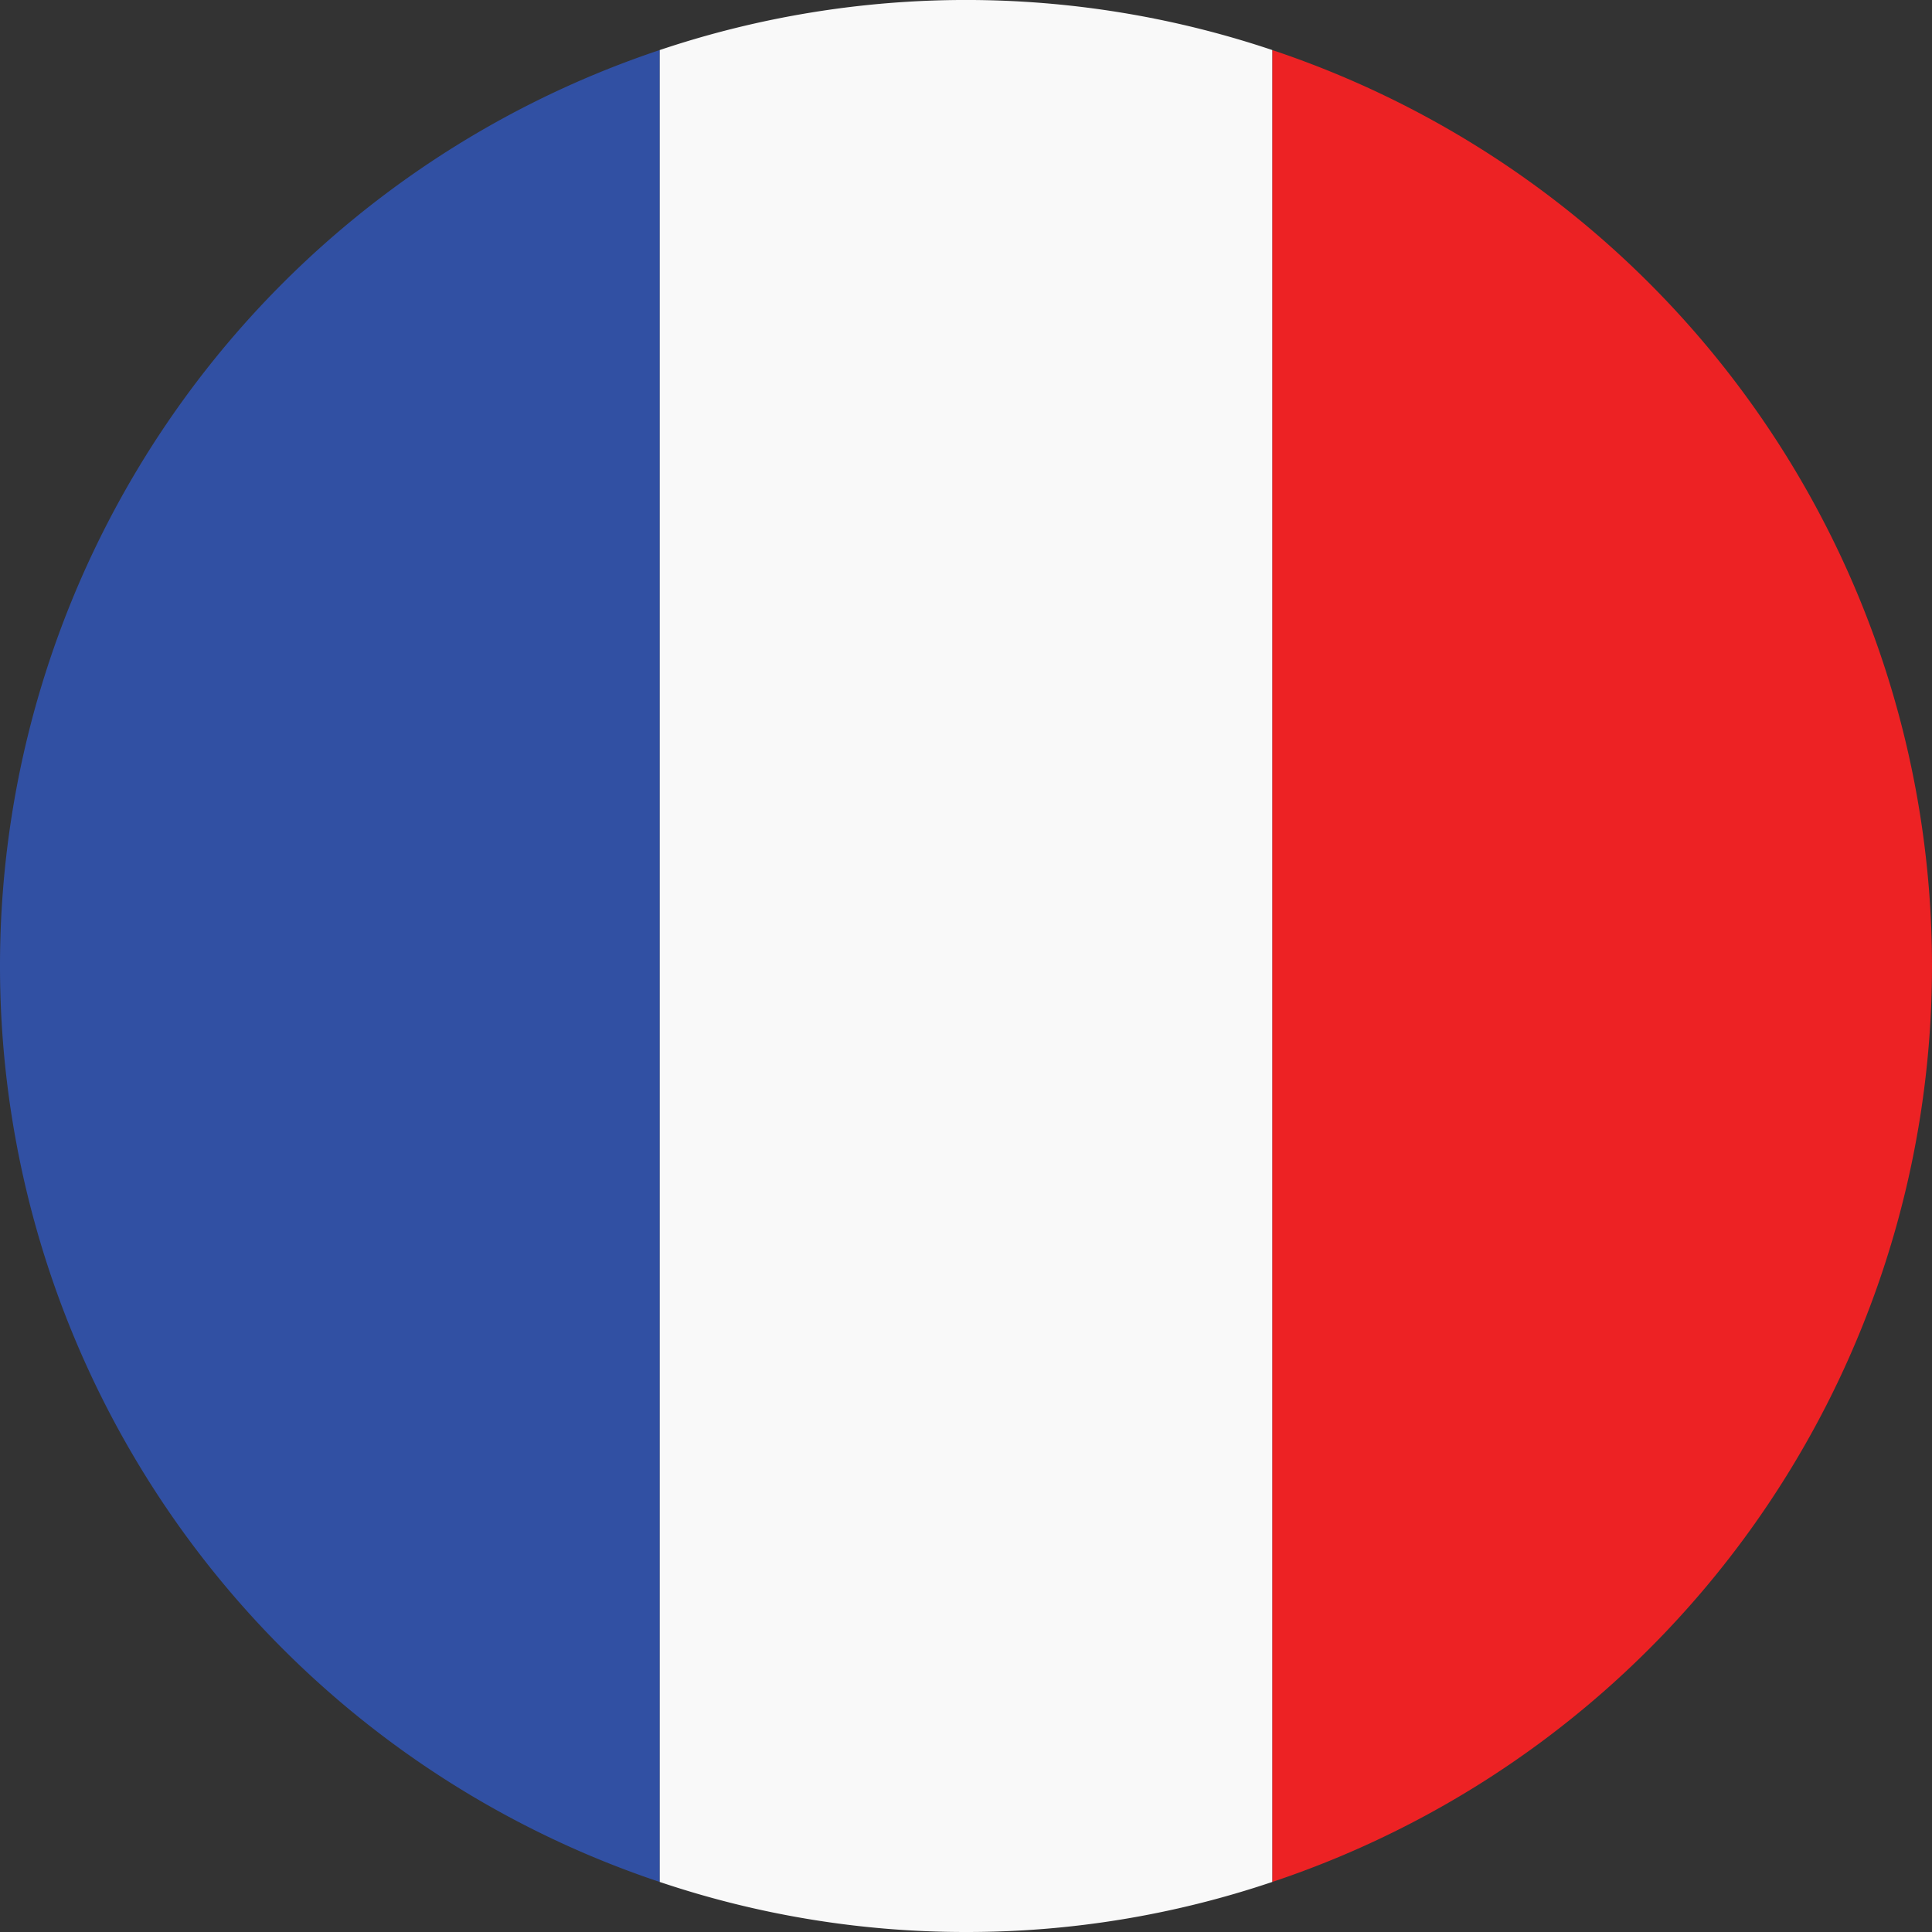 <svg viewBox="0 0 20.85 20.85" xmlns="http://www.w3.org/2000/svg" xmlns:xlink="http://www.w3.org/1999/xlink"><rect x="0" y="0" width="20.85" height="20.85" fill="#333333" stroke="none"/><linearGradient id="a" gradientTransform="matrix(7.12 0 0 -19.77 1819.13 7663.97)" gradientUnits="userSpaceOnUse" x1="-247.13" x2="-244.35" y1="387.03" y2="387.03"><stop offset="0" stop-color="#ed2224"/><stop offset="1" stop-color="#ed2224"/></linearGradient><linearGradient id="b" gradientTransform="matrix(7.12 0 0 -19.77 1805.69 7663.97)" gradientUnits="userSpaceOnUse" x1="-275.75" x2="-274.75" y1="387.03" y2="387.03"><stop offset="0" stop-color="#1a4697"/><stop offset="1" stop-color="#3150a3"/></linearGradient><path d="m20.85 10.43a10.42 10.42 0 0 0 -7.12-9.89v19.77a10.42 10.42 0 0 0 7.12-9.88z" fill="url(#a)"/><path d="m0 10.43a10.42 10.42 0 0 0 7.12 9.88v-19.77a10.42 10.42 0 0 0 -7.12 9.89z" fill="url(#b)"/><path d="m10.42 20.85a10.3 10.3 0 0 0 3.31-.54v-19.77a10.38 10.38 0 0 0 -6.61 0v19.77a10.33 10.33 0 0 0 3.3.54z" fill="#f9f9f9"/></svg>